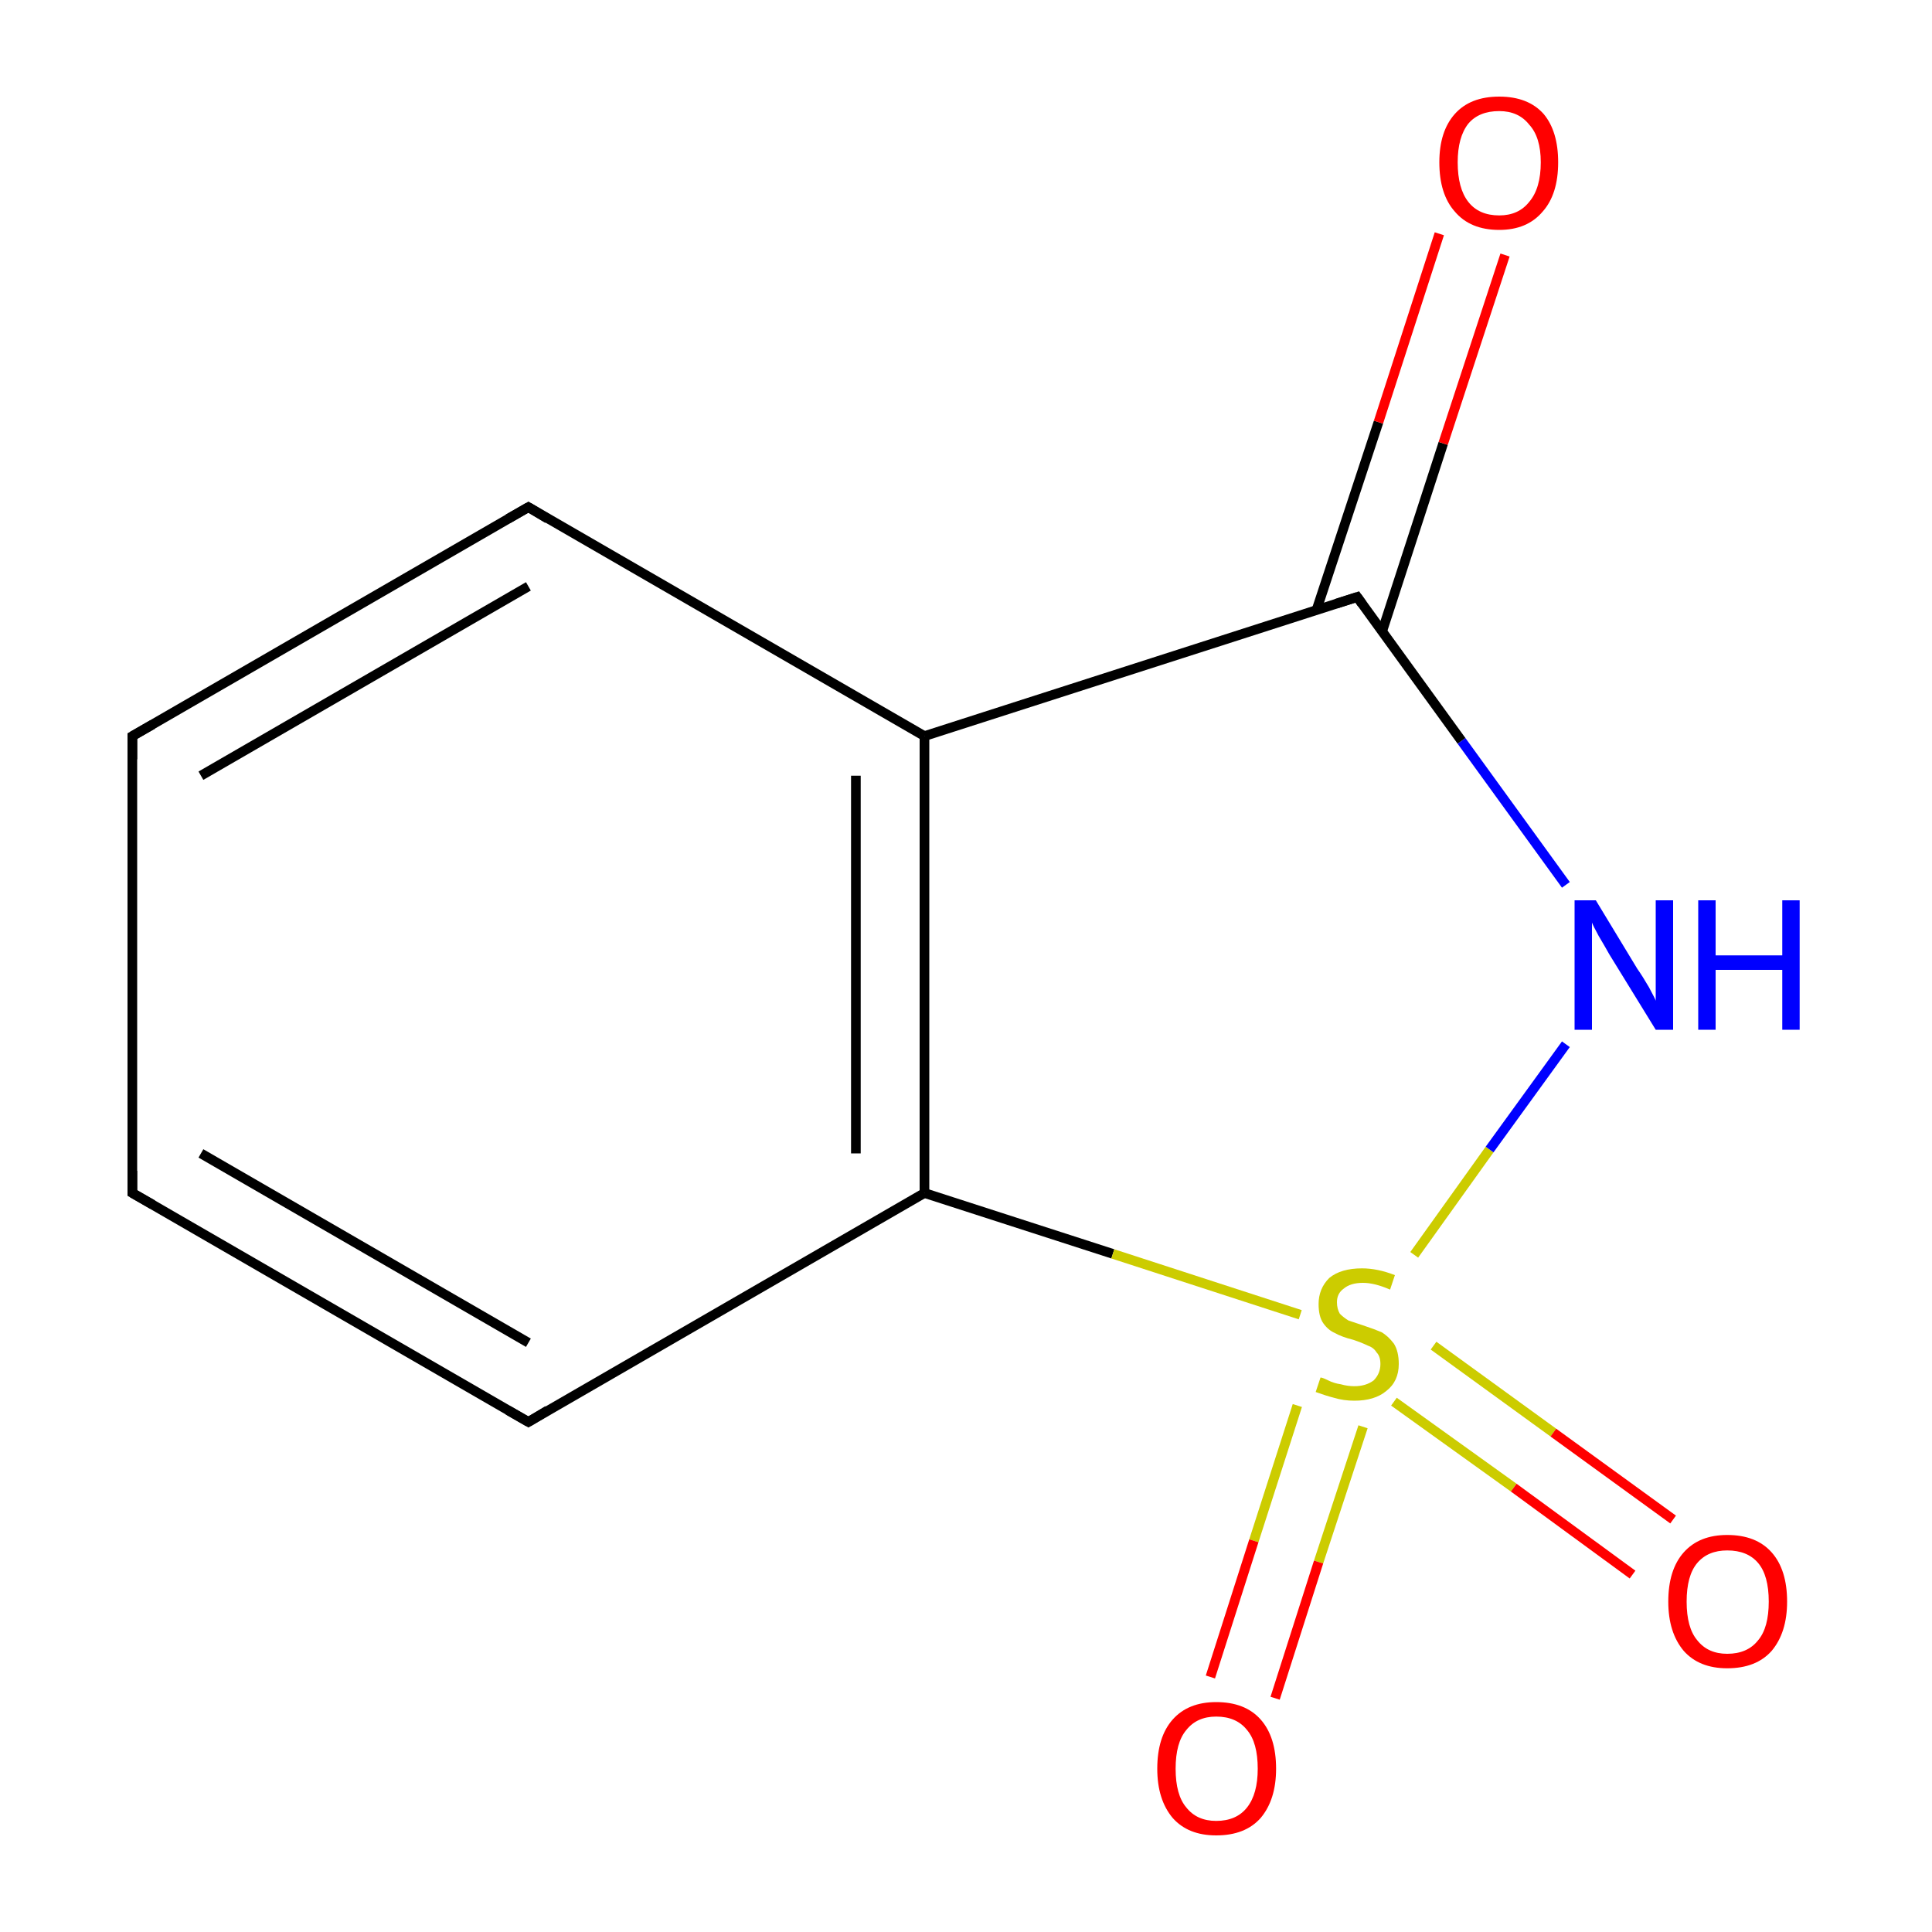 <?xml version='1.0' encoding='iso-8859-1'?>
<svg version='1.1' baseProfile='full'
              xmlns='http://www.w3.org/2000/svg'
                      xmlns:rdkit='http://www.rdkit.org/xml'
                      xmlns:xlink='http://www.w3.org/1999/xlink'
                  xml:space='preserve'
width='200px' height='200px' viewBox='0 0 200 200'>
<!-- END OF HEADER -->
<rect style='opacity:1.0;fill:#FFFFFF;stroke:none' width='200.0' height='200.0' x='0.0' y='0.0'> </rect>
<path class='bond-0 atom-0 atom-1' d='M 13.7,123.5 L 54.7,147.2' style='fill:none;fill-rule:evenodd;stroke:#000000;stroke-width:1.0px;stroke-linecap:butt;stroke-linejoin:miter;stroke-opacity:1' />
<path class='bond-0 atom-0 atom-1' d='M 20.8,119.4 L 54.7,139.0' style='fill:none;fill-rule:evenodd;stroke:#000000;stroke-width:1.0px;stroke-linecap:butt;stroke-linejoin:miter;stroke-opacity:1' />
<path class='bond-1 atom-0 atom-4' d='M 13.7,123.5 L 13.7,76.2' style='fill:none;fill-rule:evenodd;stroke:#000000;stroke-width:1.0px;stroke-linecap:butt;stroke-linejoin:miter;stroke-opacity:1' />
<path class='bond-2 atom-1 atom-2' d='M 54.7,147.2 L 95.7,123.5' style='fill:none;fill-rule:evenodd;stroke:#000000;stroke-width:1.0px;stroke-linecap:butt;stroke-linejoin:miter;stroke-opacity:1' />
<path class='bond-3 atom-2 atom-5' d='M 95.7,123.5 L 115.2,129.8' style='fill:none;fill-rule:evenodd;stroke:#000000;stroke-width:1.0px;stroke-linecap:butt;stroke-linejoin:miter;stroke-opacity:1' />
<path class='bond-3 atom-2 atom-5' d='M 115.2,129.8 L 134.6,136.1' style='fill:none;fill-rule:evenodd;stroke:#CCCC00;stroke-width:1.0px;stroke-linecap:butt;stroke-linejoin:miter;stroke-opacity:1' />
<path class='bond-4 atom-2 atom-8' d='M 95.7,123.5 L 95.7,76.2' style='fill:none;fill-rule:evenodd;stroke:#000000;stroke-width:1.0px;stroke-linecap:butt;stroke-linejoin:miter;stroke-opacity:1' />
<path class='bond-4 atom-2 atom-8' d='M 88.6,119.4 L 88.6,80.3' style='fill:none;fill-rule:evenodd;stroke:#000000;stroke-width:1.0px;stroke-linecap:butt;stroke-linejoin:miter;stroke-opacity:1' />
<path class='bond-5 atom-3 atom-6' d='M 140.5,61.8 L 151.3,76.7' style='fill:none;fill-rule:evenodd;stroke:#000000;stroke-width:1.0px;stroke-linecap:butt;stroke-linejoin:miter;stroke-opacity:1' />
<path class='bond-5 atom-3 atom-6' d='M 151.3,76.7 L 162.1,91.6' style='fill:none;fill-rule:evenodd;stroke:#0000FF;stroke-width:1.0px;stroke-linecap:butt;stroke-linejoin:miter;stroke-opacity:1' />
<path class='bond-6 atom-3 atom-7' d='M 143.1,65.3 L 149.4,45.9' style='fill:none;fill-rule:evenodd;stroke:#000000;stroke-width:1.0px;stroke-linecap:butt;stroke-linejoin:miter;stroke-opacity:1' />
<path class='bond-6 atom-3 atom-7' d='M 149.4,45.9 L 155.8,26.4' style='fill:none;fill-rule:evenodd;stroke:#FF0000;stroke-width:1.0px;stroke-linecap:butt;stroke-linejoin:miter;stroke-opacity:1' />
<path class='bond-6 atom-3 atom-7' d='M 136.3,63.1 L 142.7,43.7' style='fill:none;fill-rule:evenodd;stroke:#000000;stroke-width:1.0px;stroke-linecap:butt;stroke-linejoin:miter;stroke-opacity:1' />
<path class='bond-6 atom-3 atom-7' d='M 142.7,43.7 L 149.0,24.2' style='fill:none;fill-rule:evenodd;stroke:#FF0000;stroke-width:1.0px;stroke-linecap:butt;stroke-linejoin:miter;stroke-opacity:1' />
<path class='bond-7 atom-3 atom-8' d='M 140.5,61.8 L 95.7,76.2' style='fill:none;fill-rule:evenodd;stroke:#000000;stroke-width:1.0px;stroke-linecap:butt;stroke-linejoin:miter;stroke-opacity:1' />
<path class='bond-8 atom-4 atom-9' d='M 13.7,76.2 L 54.7,52.5' style='fill:none;fill-rule:evenodd;stroke:#000000;stroke-width:1.0px;stroke-linecap:butt;stroke-linejoin:miter;stroke-opacity:1' />
<path class='bond-8 atom-4 atom-9' d='M 20.8,80.3 L 54.7,60.7' style='fill:none;fill-rule:evenodd;stroke:#000000;stroke-width:1.0px;stroke-linecap:butt;stroke-linejoin:miter;stroke-opacity:1' />
<path class='bond-9 atom-5 atom-6' d='M 146.4,129.9 L 154.2,119.0' style='fill:none;fill-rule:evenodd;stroke:#CCCC00;stroke-width:1.0px;stroke-linecap:butt;stroke-linejoin:miter;stroke-opacity:1' />
<path class='bond-9 atom-5 atom-6' d='M 154.2,119.0 L 162.1,108.1' style='fill:none;fill-rule:evenodd;stroke:#0000FF;stroke-width:1.0px;stroke-linecap:butt;stroke-linejoin:miter;stroke-opacity:1' />
<path class='bond-10 atom-5 atom-10' d='M 144.3,145.1 L 156.7,154.0' style='fill:none;fill-rule:evenodd;stroke:#CCCC00;stroke-width:1.0px;stroke-linecap:butt;stroke-linejoin:miter;stroke-opacity:1' />
<path class='bond-10 atom-5 atom-10' d='M 156.7,154.0 L 169.0,163.0' style='fill:none;fill-rule:evenodd;stroke:#FF0000;stroke-width:1.0px;stroke-linecap:butt;stroke-linejoin:miter;stroke-opacity:1' />
<path class='bond-10 atom-5 atom-10' d='M 148.4,139.3 L 160.8,148.3' style='fill:none;fill-rule:evenodd;stroke:#CCCC00;stroke-width:1.0px;stroke-linecap:butt;stroke-linejoin:miter;stroke-opacity:1' />
<path class='bond-10 atom-5 atom-10' d='M 160.8,148.3 L 173.2,157.3' style='fill:none;fill-rule:evenodd;stroke:#FF0000;stroke-width:1.0px;stroke-linecap:butt;stroke-linejoin:miter;stroke-opacity:1' />
<path class='bond-11 atom-5 atom-11' d='M 134.3,145.5 L 129.8,159.5' style='fill:none;fill-rule:evenodd;stroke:#CCCC00;stroke-width:1.0px;stroke-linecap:butt;stroke-linejoin:miter;stroke-opacity:1' />
<path class='bond-11 atom-5 atom-11' d='M 129.8,159.5 L 125.3,173.6' style='fill:none;fill-rule:evenodd;stroke:#FF0000;stroke-width:1.0px;stroke-linecap:butt;stroke-linejoin:miter;stroke-opacity:1' />
<path class='bond-11 atom-5 atom-11' d='M 141.1,147.7 L 136.5,161.7' style='fill:none;fill-rule:evenodd;stroke:#CCCC00;stroke-width:1.0px;stroke-linecap:butt;stroke-linejoin:miter;stroke-opacity:1' />
<path class='bond-11 atom-5 atom-11' d='M 136.5,161.7 L 132.0,175.8' style='fill:none;fill-rule:evenodd;stroke:#FF0000;stroke-width:1.0px;stroke-linecap:butt;stroke-linejoin:miter;stroke-opacity:1' />
<path class='bond-12 atom-8 atom-9' d='M 95.7,76.2 L 54.7,52.5' style='fill:none;fill-rule:evenodd;stroke:#000000;stroke-width:1.0px;stroke-linecap:butt;stroke-linejoin:miter;stroke-opacity:1' />
<path d='M 15.8,124.7 L 13.7,123.5 L 13.7,121.2' style='fill:none;stroke:#000000;stroke-width:1.0px;stroke-linecap:butt;stroke-linejoin:miter;stroke-miterlimit:10;stroke-opacity:1;' />
<path d='M 52.6,146.0 L 54.7,147.2 L 56.7,146.0' style='fill:none;stroke:#000000;stroke-width:1.0px;stroke-linecap:butt;stroke-linejoin:miter;stroke-miterlimit:10;stroke-opacity:1;' />
<path d='M 141.0,62.5 L 140.5,61.8 L 138.3,62.5' style='fill:none;stroke:#000000;stroke-width:1.0px;stroke-linecap:butt;stroke-linejoin:miter;stroke-miterlimit:10;stroke-opacity:1;' />
<path d='M 13.7,78.6 L 13.7,76.2 L 15.8,75.0' style='fill:none;stroke:#000000;stroke-width:1.0px;stroke-linecap:butt;stroke-linejoin:miter;stroke-miterlimit:10;stroke-opacity:1;' />
<path d='M 52.6,53.7 L 54.7,52.5 L 56.7,53.7' style='fill:none;stroke:#000000;stroke-width:1.0px;stroke-linecap:butt;stroke-linejoin:miter;stroke-miterlimit:10;stroke-opacity:1;' />
<path class='atom-5' d='M 136.7 142.6
Q 136.9 142.6, 137.5 142.9
Q 138.1 143.2, 138.8 143.3
Q 139.5 143.5, 140.2 143.5
Q 141.4 143.5, 142.2 142.9
Q 142.9 142.2, 142.9 141.2
Q 142.9 140.4, 142.5 140.0
Q 142.2 139.5, 141.6 139.3
Q 141.0 139.0, 140.1 138.7
Q 138.9 138.4, 138.2 138.0
Q 137.5 137.7, 137.0 137.0
Q 136.5 136.3, 136.5 135.0
Q 136.5 133.4, 137.6 132.3
Q 138.8 131.3, 141.0 131.3
Q 142.6 131.3, 144.4 132.0
L 143.9 133.5
Q 142.3 132.8, 141.1 132.8
Q 139.8 132.8, 139.1 133.4
Q 138.4 133.9, 138.4 134.8
Q 138.4 135.5, 138.7 136.0
Q 139.1 136.4, 139.6 136.7
Q 140.2 136.9, 141.1 137.2
Q 142.3 137.6, 143.0 137.9
Q 143.7 138.3, 144.3 139.1
Q 144.8 139.9, 144.8 141.2
Q 144.8 143.0, 143.5 144.0
Q 142.3 145.0, 140.2 145.0
Q 139.1 145.0, 138.1 144.7
Q 137.3 144.5, 136.2 144.1
L 136.7 142.6
' fill='#CCCC00'/>
<path class='atom-6' d='M 165.2 93.2
L 169.5 100.3
Q 170.0 101.0, 170.7 102.2
Q 171.4 103.5, 171.4 103.6
L 171.4 93.2
L 173.2 93.2
L 173.2 106.6
L 171.4 106.6
L 166.6 98.8
Q 166.1 97.9, 165.5 96.9
Q 164.9 95.8, 164.8 95.5
L 164.8 106.6
L 163.0 106.6
L 163.0 93.2
L 165.2 93.2
' fill='#0000FF'/>
<path class='atom-6' d='M 175.8 93.2
L 177.6 93.2
L 177.6 98.9
L 184.5 98.9
L 184.5 93.2
L 186.3 93.2
L 186.3 106.6
L 184.5 106.6
L 184.5 100.4
L 177.6 100.4
L 177.6 106.6
L 175.8 106.6
L 175.8 93.2
' fill='#0000FF'/>
<path class='atom-7' d='M 149.0 16.8
Q 149.0 13.6, 150.6 11.8
Q 152.2 10.0, 155.2 10.0
Q 158.2 10.0, 159.8 11.8
Q 161.3 13.6, 161.3 16.8
Q 161.3 20.1, 159.7 21.9
Q 158.1 23.8, 155.2 23.8
Q 152.2 23.8, 150.6 21.9
Q 149.0 20.1, 149.0 16.8
M 155.2 22.3
Q 157.2 22.3, 158.3 20.9
Q 159.5 19.5, 159.5 16.8
Q 159.5 14.2, 158.3 12.9
Q 157.2 11.5, 155.2 11.5
Q 153.1 11.5, 152.0 12.8
Q 150.9 14.2, 150.9 16.8
Q 150.9 19.5, 152.0 20.9
Q 153.1 22.3, 155.2 22.3
' fill='#FF0000'/>
<path class='atom-10' d='M 172.7 165.8
Q 172.7 162.5, 174.3 160.7
Q 175.9 158.9, 178.8 158.9
Q 181.8 158.9, 183.4 160.7
Q 185.0 162.5, 185.0 165.8
Q 185.0 169.0, 183.4 170.9
Q 181.8 172.7, 178.8 172.7
Q 175.9 172.7, 174.3 170.9
Q 172.7 169.0, 172.7 165.8
M 178.8 171.2
Q 180.9 171.2, 182.0 169.8
Q 183.1 168.5, 183.1 165.8
Q 183.1 163.1, 182.0 161.8
Q 180.9 160.5, 178.8 160.5
Q 176.8 160.5, 175.7 161.8
Q 174.6 163.1, 174.6 165.8
Q 174.6 168.5, 175.7 169.8
Q 176.8 171.2, 178.8 171.2
' fill='#FF0000'/>
<path class='atom-11' d='M 119.8 183.1
Q 119.8 179.8, 121.4 178.0
Q 123.0 176.2, 125.9 176.2
Q 128.9 176.2, 130.5 178.0
Q 132.1 179.8, 132.1 183.1
Q 132.1 186.3, 130.5 188.2
Q 128.9 190.0, 125.9 190.0
Q 123.0 190.0, 121.4 188.2
Q 119.8 186.3, 119.8 183.1
M 125.9 188.5
Q 128.0 188.5, 129.1 187.1
Q 130.2 185.7, 130.2 183.1
Q 130.2 180.4, 129.1 179.1
Q 128.0 177.7, 125.9 177.7
Q 123.9 177.7, 122.8 179.1
Q 121.7 180.4, 121.7 183.1
Q 121.7 185.8, 122.8 187.1
Q 123.9 188.5, 125.9 188.5
' fill='#FF0000'/>
</svg>
